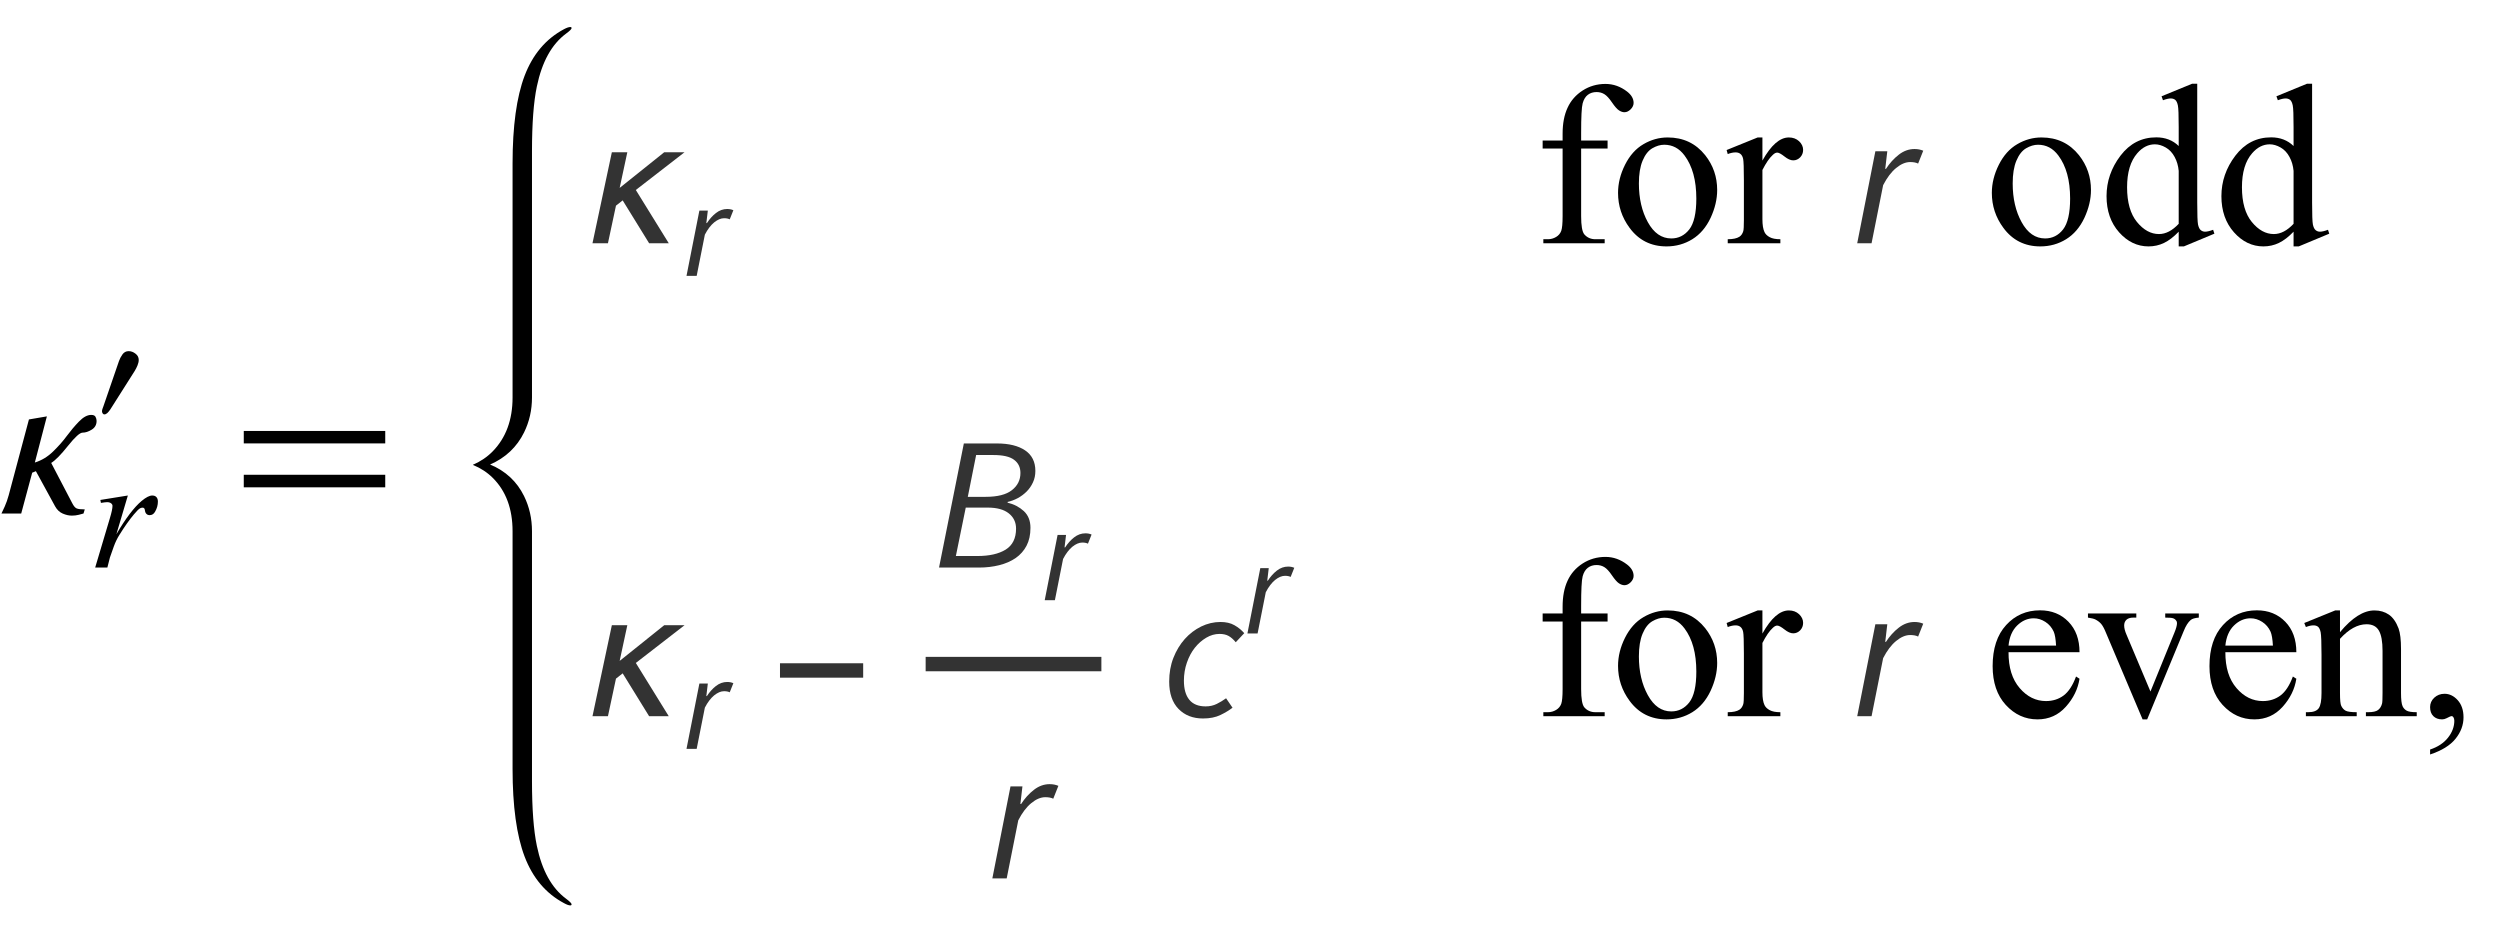 <?xml version="1.0" encoding="UTF-8"?>
<svg xmlns="http://www.w3.org/2000/svg" xmlns:xlink="http://www.w3.org/1999/xlink"  viewBox="0 0 185 69" version="1.1">
<defs>
<g>
<symbol overflow="visible" id="glyph0-0">
<path style="stroke:none;" d="M 1 0 L 1 -12.797 L 7 -12.797 L 7 0 Z M 2 -1 L 6 -1 L 6 -11.797 L 2 -11.797 Z M 2 -1 "/>
</symbol>
<symbol overflow="visible" id="glyph0-1">
<path style="stroke:none;" d="M 7.148 -6.852 C 7.148 -6.57 7.027 -6.355 6.789 -6.207 C 6.551 -6.059 6.324 -5.984 6.109 -5.984 C 5.91 -5.984 5.551 -5.66 5.031 -5.008 C 4.512 -4.355 4.098 -3.934 3.789 -3.742 L 5.344 -0.766 C 5.453 -0.551 5.562 -0.422 5.676 -0.375 C 5.789 -0.328 5.988 -0.305 6.273 -0.305 L 6.18 0 C 6.113 0.02 5.996 0.051 5.832 0.094 C 5.668 0.137 5.496 0.156 5.312 0.156 C 5.098 0.156 4.875 0.105 4.641 0.004 C 4.406 -0.098 4.219 -0.277 4.078 -0.531 L 2.656 -3.133 C 2.535 -3.082 2.461 -3.051 2.43 -3.039 C 2.398 -3.027 2.383 -3.023 2.383 -3.023 L 1.57 0 L 0.109 0 C 0.156 -0.094 0.238 -0.27 0.352 -0.523 C 0.465 -0.777 0.562 -1.051 0.641 -1.344 L 2.141 -6.961 L 3.469 -7.188 L 2.578 -3.773 C 3.078 -3.926 3.531 -4.199 3.934 -4.594 C 4.336 -4.988 4.676 -5.371 4.945 -5.742 C 5.223 -6.117 5.52 -6.469 5.84 -6.801 C 6.16 -7.133 6.465 -7.297 6.75 -7.297 C 6.91 -7.297 7.02 -7.25 7.07 -7.152 C 7.121 -7.055 7.148 -6.957 7.148 -6.852 Z M 7.148 -6.852 "/>
</symbol>
<symbol overflow="visible" id="glyph0-2">
<path style="stroke:none;" d="M 11.508 -5.188 L 1.039 -5.188 L 1.039 -6.109 L 11.508 -6.109 Z M 11.508 -1.938 L 1.039 -1.938 L 1.039 -2.867 L 11.508 -2.867 Z M 11.508 -1.938 "/>
</symbol>
<symbol overflow="visible" id="glyph1-0">
<path style="stroke:none;" d="M 1.672 0 L 1.672 -7.543 L 7.707 -7.543 L 7.707 0 Z M 1.863 -0.188 L 7.52 -0.188 L 7.52 -7.355 L 1.863 -7.355 Z M 1.863 -0.188 "/>
</symbol>
<symbol overflow="visible" id="glyph1-1">
<path style="stroke:none;" d="M 0.629 -5.004 L 2.664 -5.332 L 1.816 -2.469 C 2.504 -3.645 3.129 -4.465 3.688 -4.934 C 4.008 -5.199 4.266 -5.332 4.469 -5.332 C 4.598 -5.332 4.699 -5.297 4.773 -5.219 C 4.848 -5.141 4.887 -5.031 4.887 -4.887 C 4.887 -4.625 4.82 -4.379 4.684 -4.145 C 4.59 -3.969 4.457 -3.879 4.277 -3.879 C 4.188 -3.879 4.109 -3.906 4.047 -3.965 C 3.98 -4.023 3.941 -4.117 3.926 -4.238 C 3.918 -4.312 3.898 -4.359 3.871 -4.387 C 3.84 -4.418 3.805 -4.434 3.762 -4.434 C 3.695 -4.434 3.629 -4.418 3.57 -4.387 C 3.469 -4.332 3.312 -4.176 3.105 -3.926 C 2.781 -3.539 2.426 -3.043 2.047 -2.43 C 1.879 -2.168 1.738 -1.875 1.621 -1.551 C 1.457 -1.102 1.363 -0.832 1.336 -0.742 L 1.148 0 L 0.246 0 L 1.336 -3.66 C 1.465 -4.086 1.527 -4.387 1.527 -4.566 C 1.527 -4.637 1.496 -4.695 1.438 -4.746 C 1.359 -4.809 1.254 -4.84 1.125 -4.84 C 1.043 -4.84 0.891 -4.82 0.672 -4.785 Z M 0.629 -5.004 "/>
</symbol>
<symbol overflow="visible" id="glyph2-0">
<path style="stroke:none;" d="M 0.688 0 L 0.688 -8.797 L 4.812 -8.797 L 4.812 0 Z M 1.375 -0.688 L 4.125 -0.688 L 4.125 -8.109 L 1.375 -8.109 Z M 1.375 -0.688 "/>
</symbol>
<symbol overflow="visible" id="glyph2-1">
<path style="stroke:none;" d="M 3.266 -4.523 C 3.266 -4.398 3.234 -4.262 3.176 -4.117 C 3.117 -3.973 3.047 -3.832 2.961 -3.695 L 1.156 -0.848 C 1.082 -0.742 1.012 -0.656 0.941 -0.59 C 0.867 -0.527 0.797 -0.492 0.727 -0.492 C 0.668 -0.492 0.625 -0.52 0.594 -0.57 C 0.562 -0.625 0.547 -0.676 0.547 -0.727 C 0.547 -0.781 0.562 -0.844 0.59 -0.922 C 0.617 -1 0.645 -1.066 0.66 -1.113 L 1.805 -4.441 C 1.863 -4.605 1.949 -4.77 2.062 -4.93 C 2.176 -5.09 2.328 -5.172 2.52 -5.172 C 2.695 -5.172 2.863 -5.113 3.023 -4.988 C 3.184 -4.867 3.266 -4.711 3.266 -4.523 Z M 3.266 -4.523 "/>
</symbol>
<symbol overflow="visible" id="glyph3-0">
<path style="stroke:none;" d="M 0.812 0 L 0.812 -10.398 L 5.688 -10.398 L 5.688 0 Z M 1.625 -0.812 L 4.875 -0.812 L 4.875 -9.586 L 1.625 -9.586 Z M 1.625 -0.812 "/>
</symbol>
<symbol overflow="visible" id="glyph3-1">
<path style="stroke:none;" d="M 7.656 -6.734 L 4.051 -3.941 L 6.488 0 L 5.035 0 L 3.078 -3.172 L 2.582 -2.781 L 1.988 0 L 0.844 0 L 2.277 -6.734 L 3.422 -6.734 L 2.855 -4.094 L 6.152 -6.734 Z M 7.656 -6.734 "/>
</symbol>
<symbol overflow="visible" id="glyph3-2">
<path style="stroke:none;" d="M 6.875 -2.852 L 0.719 -2.852 L 0.719 -3.918 L 6.875 -3.918 Z M 6.875 -2.852 "/>
</symbol>
<symbol overflow="visible" id="glyph4-0">
<path style="stroke:none;" d="M 0.359 0 L 1.648 -6.559 L 6.184 -6.559 L 4.891 0 Z M 3.359 -3.816 L 3.398 -3.816 L 4.066 -4.742 L 4.961 -6.004 L 2.684 -6.004 L 3.082 -4.742 Z M 1.492 -0.555 L 3.965 -0.555 L 3.527 -1.91 L 3.219 -2.914 L 3.18 -2.914 L 2.477 -1.91 Z M 1.191 -1.043 L 2.871 -3.379 L 2.129 -5.715 Z M 4.473 -1.043 L 5.426 -5.715 L 3.727 -3.379 Z M 4.473 -1.043 "/>
</symbol>
<symbol overflow="visible" id="glyph4-1">
<path style="stroke:none;" d="M 0.309 0 L 1.262 -4.832 L 1.887 -4.832 L 1.777 -3.906 L 1.82 -3.906 C 2.012 -4.203 2.234 -4.453 2.488 -4.652 C 2.746 -4.852 3.023 -4.949 3.32 -4.949 C 3.484 -4.949 3.637 -4.922 3.777 -4.859 L 3.508 -4.184 C 3.402 -4.238 3.262 -4.266 3.09 -4.266 C 2.852 -4.266 2.609 -4.16 2.355 -3.957 C 2.105 -3.75 1.875 -3.449 1.668 -3.051 L 1.062 0 Z M 0.309 0 "/>
</symbol>
<symbol overflow="visible" id="glyph5-0">
<path style="stroke:none;" d="M 2.359 0 L 2.359 -10.625 L 10.859 -10.625 L 10.859 0 Z M 2.625 -0.266 L 10.594 -0.266 L 10.594 -10.359 L 2.625 -10.359 Z M 2.625 -0.266 "/>
</symbol>
<symbol overflow="visible" id="glyph5-1">
<g>
</g>
</symbol>
<symbol overflow="visible" id="glyph5-2">
<path style="stroke:none;" d="M 3.504 -7.008 L 3.504 -2.008 C 3.504 -1.301 3.582 -0.852 3.734 -0.664 C 3.941 -0.422 4.215 -0.297 4.559 -0.297 L 5.246 -0.297 L 5.246 0 L 0.707 0 L 0.707 -0.297 L 1.047 -0.297 C 1.266 -0.297 1.469 -0.355 1.652 -0.465 C 1.836 -0.574 1.961 -0.727 2.031 -0.914 C 2.098 -1.102 2.133 -1.465 2.133 -2.008 L 2.133 -7.008 L 0.656 -7.008 L 0.656 -7.602 L 2.133 -7.602 L 2.133 -8.102 C 2.133 -8.859 2.254 -9.5 2.5 -10.027 C 2.742 -10.555 3.113 -10.977 3.613 -11.301 C 4.117 -11.625 4.68 -11.789 5.305 -11.789 C 5.887 -11.789 6.418 -11.598 6.906 -11.223 C 7.227 -10.973 7.387 -10.695 7.387 -10.383 C 7.387 -10.219 7.316 -10.062 7.172 -9.914 C 7.027 -9.77 6.875 -9.695 6.707 -9.695 C 6.578 -9.695 6.445 -9.742 6.305 -9.832 C 6.164 -9.922 5.992 -10.121 5.785 -10.422 C 5.582 -10.723 5.395 -10.926 5.223 -11.031 C 5.051 -11.137 4.859 -11.188 4.648 -11.188 C 4.395 -11.188 4.18 -11.121 4 -10.984 C 3.824 -10.852 3.695 -10.641 3.617 -10.355 C 3.539 -10.07 3.504 -9.336 3.504 -8.152 L 3.504 -7.602 L 5.461 -7.602 L 5.461 -7.008 Z M 3.504 -7.008 "/>
</symbol>
<symbol overflow="visible" id="glyph5-3">
<path style="stroke:none;" d="M 4.25 -7.828 C 5.402 -7.828 6.324 -7.391 7.023 -6.516 C 7.613 -5.77 7.91 -4.91 7.91 -3.941 C 7.91 -3.262 7.746 -2.574 7.422 -1.875 C 7.094 -1.18 6.645 -0.652 6.07 -0.297 C 5.5 0.055 4.863 0.234 4.16 0.234 C 3.016 0.234 2.102 -0.223 1.43 -1.137 C 0.859 -1.906 0.574 -2.77 0.574 -3.727 C 0.574 -4.426 0.746 -5.117 1.09 -5.805 C 1.438 -6.496 1.891 -7.004 2.457 -7.332 C 3.023 -7.664 3.617 -7.828 4.25 -7.828 Z M 3.992 -7.289 C 3.699 -7.289 3.406 -7.199 3.109 -7.027 C 2.812 -6.852 2.574 -6.547 2.391 -6.109 C 2.207 -5.672 2.117 -5.109 2.117 -4.426 C 2.117 -3.316 2.336 -2.363 2.777 -1.562 C 3.219 -0.758 3.797 -0.355 4.516 -0.355 C 5.051 -0.355 5.496 -0.578 5.844 -1.02 C 6.191 -1.465 6.367 -2.227 6.367 -3.305 C 6.367 -4.656 6.078 -5.715 5.496 -6.492 C 5.102 -7.023 4.602 -7.289 3.992 -7.289 Z M 3.992 -7.289 "/>
</symbol>
<symbol overflow="visible" id="glyph5-4">
<path style="stroke:none;" d="M 2.758 -7.828 L 2.758 -6.117 C 3.395 -7.258 4.047 -7.828 4.715 -7.828 C 5.02 -7.828 5.27 -7.734 5.469 -7.551 C 5.668 -7.363 5.77 -7.148 5.77 -6.906 C 5.77 -6.691 5.695 -6.508 5.555 -6.359 C 5.41 -6.211 5.238 -6.133 5.039 -6.133 C 4.844 -6.133 4.629 -6.23 4.387 -6.422 C 4.145 -6.613 3.969 -6.707 3.852 -6.707 C 3.75 -6.707 3.645 -6.652 3.527 -6.539 C 3.277 -6.312 3.023 -5.941 2.758 -5.422 L 2.758 -1.777 C 2.758 -1.355 2.809 -1.039 2.914 -0.82 C 2.984 -0.672 3.113 -0.547 3.297 -0.449 C 3.477 -0.348 3.742 -0.297 4.086 -0.297 L 4.086 0 L 0.191 0 L 0.191 -0.297 C 0.578 -0.297 0.867 -0.359 1.055 -0.48 C 1.191 -0.57 1.289 -0.711 1.344 -0.906 C 1.371 -1 1.387 -1.266 1.387 -1.711 L 1.387 -4.656 C 1.387 -5.543 1.367 -6.07 1.332 -6.238 C 1.297 -6.406 1.23 -6.531 1.133 -6.609 C 1.035 -6.688 0.914 -6.723 0.773 -6.723 C 0.602 -6.723 0.406 -6.684 0.191 -6.598 L 0.109 -6.898 L 2.406 -7.828 Z M 2.758 -7.828 "/>
</symbol>
<symbol overflow="visible" id="glyph5-5">
<path style="stroke:none;" d="M 5.902 -0.855 C 5.531 -0.469 5.168 -0.191 4.812 -0.02 C 4.461 0.148 4.078 0.234 3.668 0.234 C 2.84 0.234 2.113 -0.113 1.492 -0.809 C 0.875 -1.504 0.562 -2.395 0.562 -3.484 C 0.562 -4.574 0.906 -5.574 1.594 -6.48 C 2.281 -7.383 3.164 -7.836 4.242 -7.836 C 4.91 -7.836 5.465 -7.621 5.902 -7.195 L 5.902 -8.602 C 5.902 -9.469 5.883 -10.004 5.84 -10.203 C 5.797 -10.402 5.734 -10.535 5.645 -10.609 C 5.555 -10.68 5.445 -10.715 5.312 -10.715 C 5.168 -10.715 4.977 -10.672 4.738 -10.582 L 4.633 -10.875 L 6.898 -11.805 L 7.273 -11.805 L 7.273 -3.012 C 7.273 -2.121 7.293 -1.578 7.332 -1.383 C 7.375 -1.188 7.441 -1.047 7.531 -0.973 C 7.625 -0.895 7.73 -0.855 7.852 -0.855 C 8 -0.855 8.203 -0.902 8.449 -0.996 L 8.543 -0.707 L 6.285 0.234 L 5.902 0.234 Z M 5.902 -1.438 L 5.902 -5.355 C 5.867 -5.73 5.77 -6.074 5.602 -6.383 C 5.438 -6.691 5.219 -6.926 4.941 -7.086 C 4.668 -7.242 4.402 -7.32 4.141 -7.32 C 3.656 -7.32 3.219 -7.102 2.84 -6.664 C 2.336 -6.09 2.082 -5.25 2.082 -4.141 C 2.082 -3.023 2.328 -2.168 2.812 -1.574 C 3.301 -0.977 3.844 -0.68 4.441 -0.68 C 4.945 -0.68 5.43 -0.934 5.902 -1.438 Z M 5.902 -1.438 "/>
</symbol>
<symbol overflow="visible" id="glyph5-6">
<path style="stroke:none;" d="M 1.809 -4.738 C 1.805 -3.609 2.078 -2.727 2.633 -2.082 C 3.184 -1.441 3.836 -1.121 4.582 -1.121 C 5.078 -1.121 5.512 -1.258 5.883 -1.531 C 6.25 -1.805 6.559 -2.273 6.805 -2.938 L 7.062 -2.773 C 6.945 -2.016 6.609 -1.324 6.051 -0.703 C 5.492 -0.078 4.793 0.234 3.953 0.234 C 3.039 0.234 2.258 -0.125 1.605 -0.836 C 0.957 -1.547 0.633 -2.5 0.633 -3.703 C 0.633 -5.004 0.965 -6.016 1.633 -6.746 C 2.297 -7.473 3.137 -7.836 4.141 -7.836 C 4.992 -7.836 5.695 -7.555 6.242 -6.992 C 6.789 -6.43 7.062 -5.68 7.062 -4.738 Z M 1.809 -5.223 L 5.328 -5.223 C 5.301 -5.707 5.242 -6.051 5.156 -6.25 C 5.016 -6.559 4.809 -6.805 4.535 -6.98 C 4.262 -7.156 3.977 -7.246 3.676 -7.246 C 3.219 -7.246 2.809 -7.066 2.445 -6.711 C 2.082 -6.355 1.871 -5.859 1.809 -5.223 Z M 1.809 -5.223 "/>
</symbol>
<symbol overflow="visible" id="glyph5-7">
<path style="stroke:none;" d="M 0.141 -7.602 L 3.719 -7.602 L 3.719 -7.297 L 3.484 -7.297 C 3.27 -7.297 3.105 -7.242 2.992 -7.141 C 2.879 -7.035 2.82 -6.891 2.82 -6.715 C 2.82 -6.523 2.879 -6.293 2.996 -6.027 L 4.766 -1.828 L 6.539 -6.184 C 6.668 -6.492 6.73 -6.73 6.73 -6.891 C 6.73 -6.969 6.711 -7.031 6.664 -7.082 C 6.605 -7.164 6.527 -7.219 6.434 -7.25 C 6.34 -7.281 6.148 -7.297 5.859 -7.297 L 5.859 -7.602 L 8.344 -7.602 L 8.344 -7.297 C 8.055 -7.273 7.855 -7.215 7.746 -7.121 C 7.551 -6.957 7.375 -6.68 7.223 -6.293 L 4.523 0.234 L 4.184 0.234 L 1.469 -6.184 C 1.348 -6.484 1.23 -6.699 1.121 -6.828 C 1.012 -6.957 0.867 -7.066 0.695 -7.156 C 0.602 -7.207 0.418 -7.254 0.141 -7.297 Z M 0.141 -7.602 "/>
</symbol>
<symbol overflow="visible" id="glyph5-8">
<path style="stroke:none;" d="M 2.746 -6.219 C 3.637 -7.293 4.488 -7.828 5.297 -7.828 C 5.711 -7.828 6.066 -7.723 6.367 -7.516 C 6.664 -7.309 6.902 -6.969 7.082 -6.492 C 7.203 -6.16 7.262 -5.648 7.262 -4.965 L 7.262 -1.719 C 7.262 -1.238 7.301 -0.91 7.379 -0.738 C 7.441 -0.602 7.539 -0.492 7.676 -0.414 C 7.809 -0.336 8.059 -0.297 8.426 -0.297 L 8.426 0 L 4.664 0 L 4.664 -0.297 L 4.824 -0.297 C 5.176 -0.297 5.426 -0.352 5.566 -0.461 C 5.707 -0.57 5.805 -0.727 5.859 -0.938 C 5.883 -1.02 5.895 -1.281 5.895 -1.719 L 5.895 -4.832 C 5.895 -5.523 5.805 -6.023 5.625 -6.336 C 5.445 -6.648 5.141 -6.805 4.715 -6.805 C 4.055 -6.805 3.402 -6.445 2.746 -5.727 L 2.746 -1.719 C 2.746 -1.203 2.777 -0.887 2.84 -0.766 C 2.918 -0.605 3.023 -0.484 3.16 -0.41 C 3.293 -0.336 3.57 -0.297 3.984 -0.297 L 3.984 0 L 0.223 0 L 0.223 -0.297 L 0.391 -0.297 C 0.777 -0.297 1.039 -0.398 1.176 -0.594 C 1.312 -0.789 1.379 -1.164 1.379 -1.719 L 1.379 -4.539 C 1.379 -5.453 1.355 -6.008 1.316 -6.211 C 1.273 -6.41 1.211 -6.543 1.125 -6.617 C 1.039 -6.688 0.926 -6.723 0.781 -6.723 C 0.625 -6.723 0.441 -6.684 0.223 -6.598 L 0.102 -6.898 L 2.391 -7.828 L 2.746 -7.828 Z M 2.746 -6.219 "/>
</symbol>
<symbol overflow="visible" id="glyph5-9">
<path style="stroke:none;" d="M 0.914 2.832 L 0.914 2.465 C 1.484 2.277 1.926 1.984 2.238 1.59 C 2.551 1.195 2.707 0.773 2.707 0.332 C 2.707 0.227 2.68 0.137 2.633 0.066 C 2.594 0.016 2.555 -0.008 2.516 -0.008 C 2.453 -0.008 2.32 0.047 2.117 0.156 C 2.016 0.207 1.91 0.234 1.801 0.234 C 1.531 0.234 1.312 0.152 1.152 -0.008 C 0.992 -0.168 0.914 -0.391 0.914 -0.672 C 0.914 -0.945 1.016 -1.176 1.223 -1.371 C 1.43 -1.562 1.684 -1.66 1.984 -1.66 C 2.348 -1.66 2.676 -1.5 2.961 -1.184 C 3.246 -0.863 3.387 -0.441 3.387 0.082 C 3.387 0.652 3.188 1.184 2.793 1.672 C 2.398 2.164 1.77 2.547 0.914 2.832 Z M 0.914 2.832 "/>
</symbol>
<symbol overflow="visible" id="glyph6-0">
<path style="stroke:none;" d="M 0.504 0 L 2.324 -9.238 L 8.707 -9.238 L 6.887 0 Z M 4.73 -5.375 L 4.789 -5.375 L 5.727 -6.68 L 6.984 -8.457 L 3.781 -8.457 L 4.34 -6.68 Z M 2.102 -0.785 L 5.586 -0.785 L 4.969 -2.688 L 4.535 -4.102 L 4.48 -4.102 L 3.484 -2.688 Z M 1.68 -1.469 L 4.047 -4.762 L 2.996 -8.051 Z M 6.301 -1.469 L 7.645 -8.051 L 5.25 -4.762 Z M 6.301 -1.469 "/>
</symbol>
<symbol overflow="visible" id="glyph6-1">
<path style="stroke:none;" d="M 0.434 0 L 1.777 -6.805 L 2.66 -6.805 L 2.508 -5.504 L 2.562 -5.504 C 2.832 -5.922 3.148 -6.273 3.508 -6.551 C 3.867 -6.832 4.258 -6.973 4.676 -6.973 C 4.91 -6.973 5.125 -6.93 5.32 -6.848 L 4.941 -5.895 C 4.793 -5.969 4.598 -6.008 4.355 -6.008 C 4.02 -6.008 3.672 -5.863 3.316 -5.57 C 2.961 -5.281 2.641 -4.859 2.352 -4.297 L 1.496 0 Z M 0.434 0 "/>
</symbol>
<symbol overflow="visible" id="glyph6-2">
<path style="stroke:none;" d="M 0.488 0 L 2.324 -9.184 L 4.773 -9.184 C 5.66 -9.184 6.355 -9.012 6.859 -8.672 C 7.363 -8.332 7.617 -7.824 7.617 -7.152 C 7.617 -6.844 7.559 -6.562 7.441 -6.309 C 7.324 -6.051 7.168 -5.824 6.973 -5.629 C 6.777 -5.434 6.559 -5.27 6.312 -5.137 C 6.07 -5.008 5.824 -4.914 5.57 -4.859 L 5.559 -4.801 C 6.035 -4.691 6.434 -4.48 6.762 -4.18 C 7.09 -3.875 7.254 -3.461 7.254 -2.941 C 7.254 -2.426 7.156 -1.984 6.965 -1.617 C 6.773 -1.25 6.504 -0.945 6.16 -0.707 C 5.816 -0.469 5.41 -0.293 4.941 -0.176 C 4.477 -0.059 3.973 0 3.43 0 Z M 2.617 -5.234 L 3.934 -5.234 C 4.812 -5.234 5.461 -5.398 5.879 -5.727 C 6.301 -6.055 6.512 -6.477 6.512 -7 C 6.512 -7.422 6.352 -7.746 6.035 -7.98 C 5.719 -8.215 5.207 -8.328 4.508 -8.328 L 3.234 -8.328 Z M 1.734 -0.855 L 3.332 -0.855 C 4.211 -0.855 4.906 -1.012 5.418 -1.328 C 5.93 -1.648 6.188 -2.164 6.188 -2.883 C 6.188 -3.352 6.008 -3.727 5.648 -4.012 C 5.289 -4.297 4.77 -4.438 4.09 -4.438 L 2.465 -4.438 Z M 1.734 -0.855 "/>
</symbol>
<symbol overflow="visible" id="glyph6-3">
<path style="stroke:none;" d="M 3.023 0.168 C 2.277 0.168 1.672 -0.066 1.211 -0.539 C 0.75 -1.012 0.52 -1.684 0.52 -2.562 C 0.52 -3.195 0.621 -3.781 0.832 -4.32 C 1.043 -4.855 1.324 -5.32 1.672 -5.711 C 2.023 -6.105 2.426 -6.41 2.883 -6.637 C 3.34 -6.859 3.816 -6.973 4.312 -6.973 C 4.723 -6.973 5.066 -6.895 5.348 -6.734 C 5.629 -6.574 5.871 -6.379 6.074 -6.145 L 5.445 -5.473 C 5.27 -5.688 5.09 -5.844 4.914 -5.941 C 4.738 -6.039 4.512 -6.09 4.242 -6.09 C 3.906 -6.09 3.578 -5.996 3.262 -5.809 C 2.945 -5.621 2.664 -5.375 2.414 -5.062 C 2.168 -4.75 1.973 -4.383 1.828 -3.961 C 1.684 -3.543 1.609 -3.098 1.609 -2.633 C 1.609 -2.016 1.742 -1.543 2.008 -1.219 C 2.273 -0.891 2.68 -0.727 3.219 -0.727 C 3.52 -0.727 3.793 -0.789 4.039 -0.91 C 4.285 -1.031 4.516 -1.172 4.73 -1.328 L 5.207 -0.629 C 4.965 -0.441 4.668 -0.262 4.312 -0.09 C 3.957 0.082 3.527 0.168 3.023 0.168 Z M 3.023 0.168 "/>
</symbol>
</g>
<clipPath id="clip1">
  <path d="M 50 15 L 54.961 15 L 54.961 21 L 50 21 Z M 50 15 "/>
</clipPath>
<clipPath id="clip2">
  <path d="M 137 11 L 142.801 11 L 142.801 18 L 137 18 Z M 137 11 "/>
</clipPath>
<clipPath id="clip3">
  <path d="M 137 46 L 142.801 46 L 142.801 53 L 137 53 Z M 137 46 "/>
</clipPath>
</defs>
<g id="surface871460">
<g style="fill:rgb(0%,0%,0%);fill-opacity:1;">
  <use xlink:href="#glyph0-1" x="0" y="38"/>
</g>
<g style="fill:rgb(0%,0%,0%);fill-opacity:1;">
  <use xlink:href="#glyph1-1" x="6.797" y="42"/>
</g>
<g style="fill:rgb(0%,0%,0%);fill-opacity:1;">
  <use xlink:href="#glyph2-1" x="7" y="31.157"/>
</g>
<g style="fill:rgb(0%,0%,0%);fill-opacity:1;">
  <use xlink:href="#glyph0-2" x="17" y="38"/>
</g>
<path style=" stroke:none;fill-rule:nonzero;fill:rgb(0%,0%,0%);fill-opacity:1;" d="M 39.367 40.117 L 39.367 39.312 C 39.367 38.375 39.172 37.508 38.781 36.711 C 38.25 35.629 37.41 34.848 36.266 34.375 C 37.41 33.875 38.25 33.082 38.781 32 C 39.172 31.203 39.367 30.34 39.367 29.414 L 39.367 11.18 C 39.367 9.137 39.488 7.543 39.727 6.398 C 40.105 4.582 40.824 3.277 41.883 2.492 C 42.16 2.289 42.297 2.152 42.297 2.078 C 42.297 2.027 42.266 2 42.203 2 C 42.094 2 41.941 2.051 41.742 2.156 C 40.398 2.871 39.426 4.02 38.82 5.609 C 38.227 7.176 37.93 9.34 37.93 12.094 L 37.93 29.414 C 37.93 31.066 37.441 32.391 36.469 33.391 C 36.062 33.809 35.574 34.141 35 34.391 L 35 34.406 C 35.574 34.641 36.062 34.961 36.469 35.367 C 37.441 36.336 37.93 37.652 37.93 39.312 L 37.93 56.898 C 37.93 59.652 38.227 61.816 38.82 63.383 C 39.426 64.973 40.398 66.121 41.742 66.836 C 41.941 66.945 42.094 67 42.203 67 C 42.266 67 42.297 66.973 42.297 66.914 C 42.297 66.848 42.16 66.707 41.883 66.5 C 40.824 65.715 40.105 64.41 39.727 62.594 C 39.488 61.449 39.367 59.855 39.367 57.812 Z M 39.367 40.117 "/>
<g style="fill:rgb(20%,20%,20%);fill-opacity:1;">
  <use xlink:href="#glyph3-1" x="43" y="18"/>
</g>
<g clip-path="url(#clip1)" clip-rule="nonzero">
<g style="fill:rgb(20%,20%,20%);fill-opacity:1;">
  <use xlink:href="#glyph4-1" x="50.492" y="20.415"/>
</g>
</g>
<g style="fill:rgb(0%,0%,0%);fill-opacity:1;">
  <use xlink:href="#glyph5-1" x="105" y="18"/>
  <use xlink:href="#glyph5-1" x="109.25" y="18"/>
  <use xlink:href="#glyph5-2" x="113.5" y="18"/>
  <use xlink:href="#glyph5-3" x="119.161" y="18"/>
  <use xlink:href="#glyph5-4" x="127.661" y="18"/>
  <use xlink:href="#glyph5-1" x="133.322" y="18"/>
</g>
<g clip-path="url(#clip2)" clip-rule="nonzero">
<g style="fill:rgb(20%,20%,20%);fill-opacity:1;">
  <use xlink:href="#glyph6-1" x="137" y="18"/>
</g>
</g>
<g style="fill:rgb(0%,0%,0%);fill-opacity:1;">
  <use xlink:href="#glyph5-1" x="142.572" y="18"/>
  <use xlink:href="#glyph5-3" x="146.822" y="18"/>
  <use xlink:href="#glyph5-5" x="155.322" y="18"/>
  <use xlink:href="#glyph5-5" x="163.822" y="18"/>
</g>
<g style="fill:rgb(20%,20%,20%);fill-opacity:1;">
  <use xlink:href="#glyph3-1" x="43" y="53"/>
</g>
<g style="fill:rgb(20%,20%,20%);fill-opacity:1;">
  <use xlink:href="#glyph4-1" x="50.492" y="55.415"/>
</g>
<g style="fill:rgb(20%,20%,20%);fill-opacity:1;">
  <use xlink:href="#glyph3-2" x="57" y="53"/>
</g>
<path style="fill:none;stroke-width:1.066;stroke-linecap:square;stroke-linejoin:miter;stroke:rgb(20%,20%,20%);stroke-opacity:1;stroke-miterlimit:10;" d="M 76.031 53.141 L 87.969 53.141 " transform="matrix(1,0,0,1,-7,-4)"/>
<g style="fill:rgb(20%,20%,20%);fill-opacity:1;">
  <use xlink:href="#glyph6-2" x="69" y="42"/>
</g>
<g style="fill:rgb(20%,20%,20%);fill-opacity:1;">
  <use xlink:href="#glyph4-1" x="77" y="44.415"/>
</g>
<g style="fill:rgb(20%,20%,20%);fill-opacity:1;">
  <use xlink:href="#glyph6-1" x="73" y="65"/>
</g>
<g style="fill:rgb(20%,20%,20%);fill-opacity:1;">
  <use xlink:href="#glyph6-3" x="86" y="53"/>
</g>
<g style="fill:rgb(20%,20%,20%);fill-opacity:1;">
  <use xlink:href="#glyph4-1" x="92" y="46.876"/>
</g>
<g style="fill:rgb(0%,0%,0%);fill-opacity:1;">
  <use xlink:href="#glyph5-1" x="105" y="53"/>
  <use xlink:href="#glyph5-1" x="109.25" y="53"/>
  <use xlink:href="#glyph5-2" x="113.5" y="53"/>
  <use xlink:href="#glyph5-3" x="119.161" y="53"/>
  <use xlink:href="#glyph5-4" x="127.661" y="53"/>
  <use xlink:href="#glyph5-1" x="133.322" y="53"/>
</g>
<g clip-path="url(#clip3)" clip-rule="nonzero">
<g style="fill:rgb(20%,20%,20%);fill-opacity:1;">
  <use xlink:href="#glyph6-1" x="137" y="53"/>
</g>
</g>
<g style="fill:rgb(0%,0%,0%);fill-opacity:1;">
  <use xlink:href="#glyph5-1" x="142.572" y="53"/>
  <use xlink:href="#glyph5-6" x="146.822" y="53"/>
  <use xlink:href="#glyph5-7" x="154.368" y="53"/>
  <use xlink:href="#glyph5-6" x="162.868" y="53"/>
  <use xlink:href="#glyph5-8" x="170.413" y="53"/>
  <use xlink:href="#glyph5-9" x="178.913" y="53"/>
</g>
</g>
</svg>